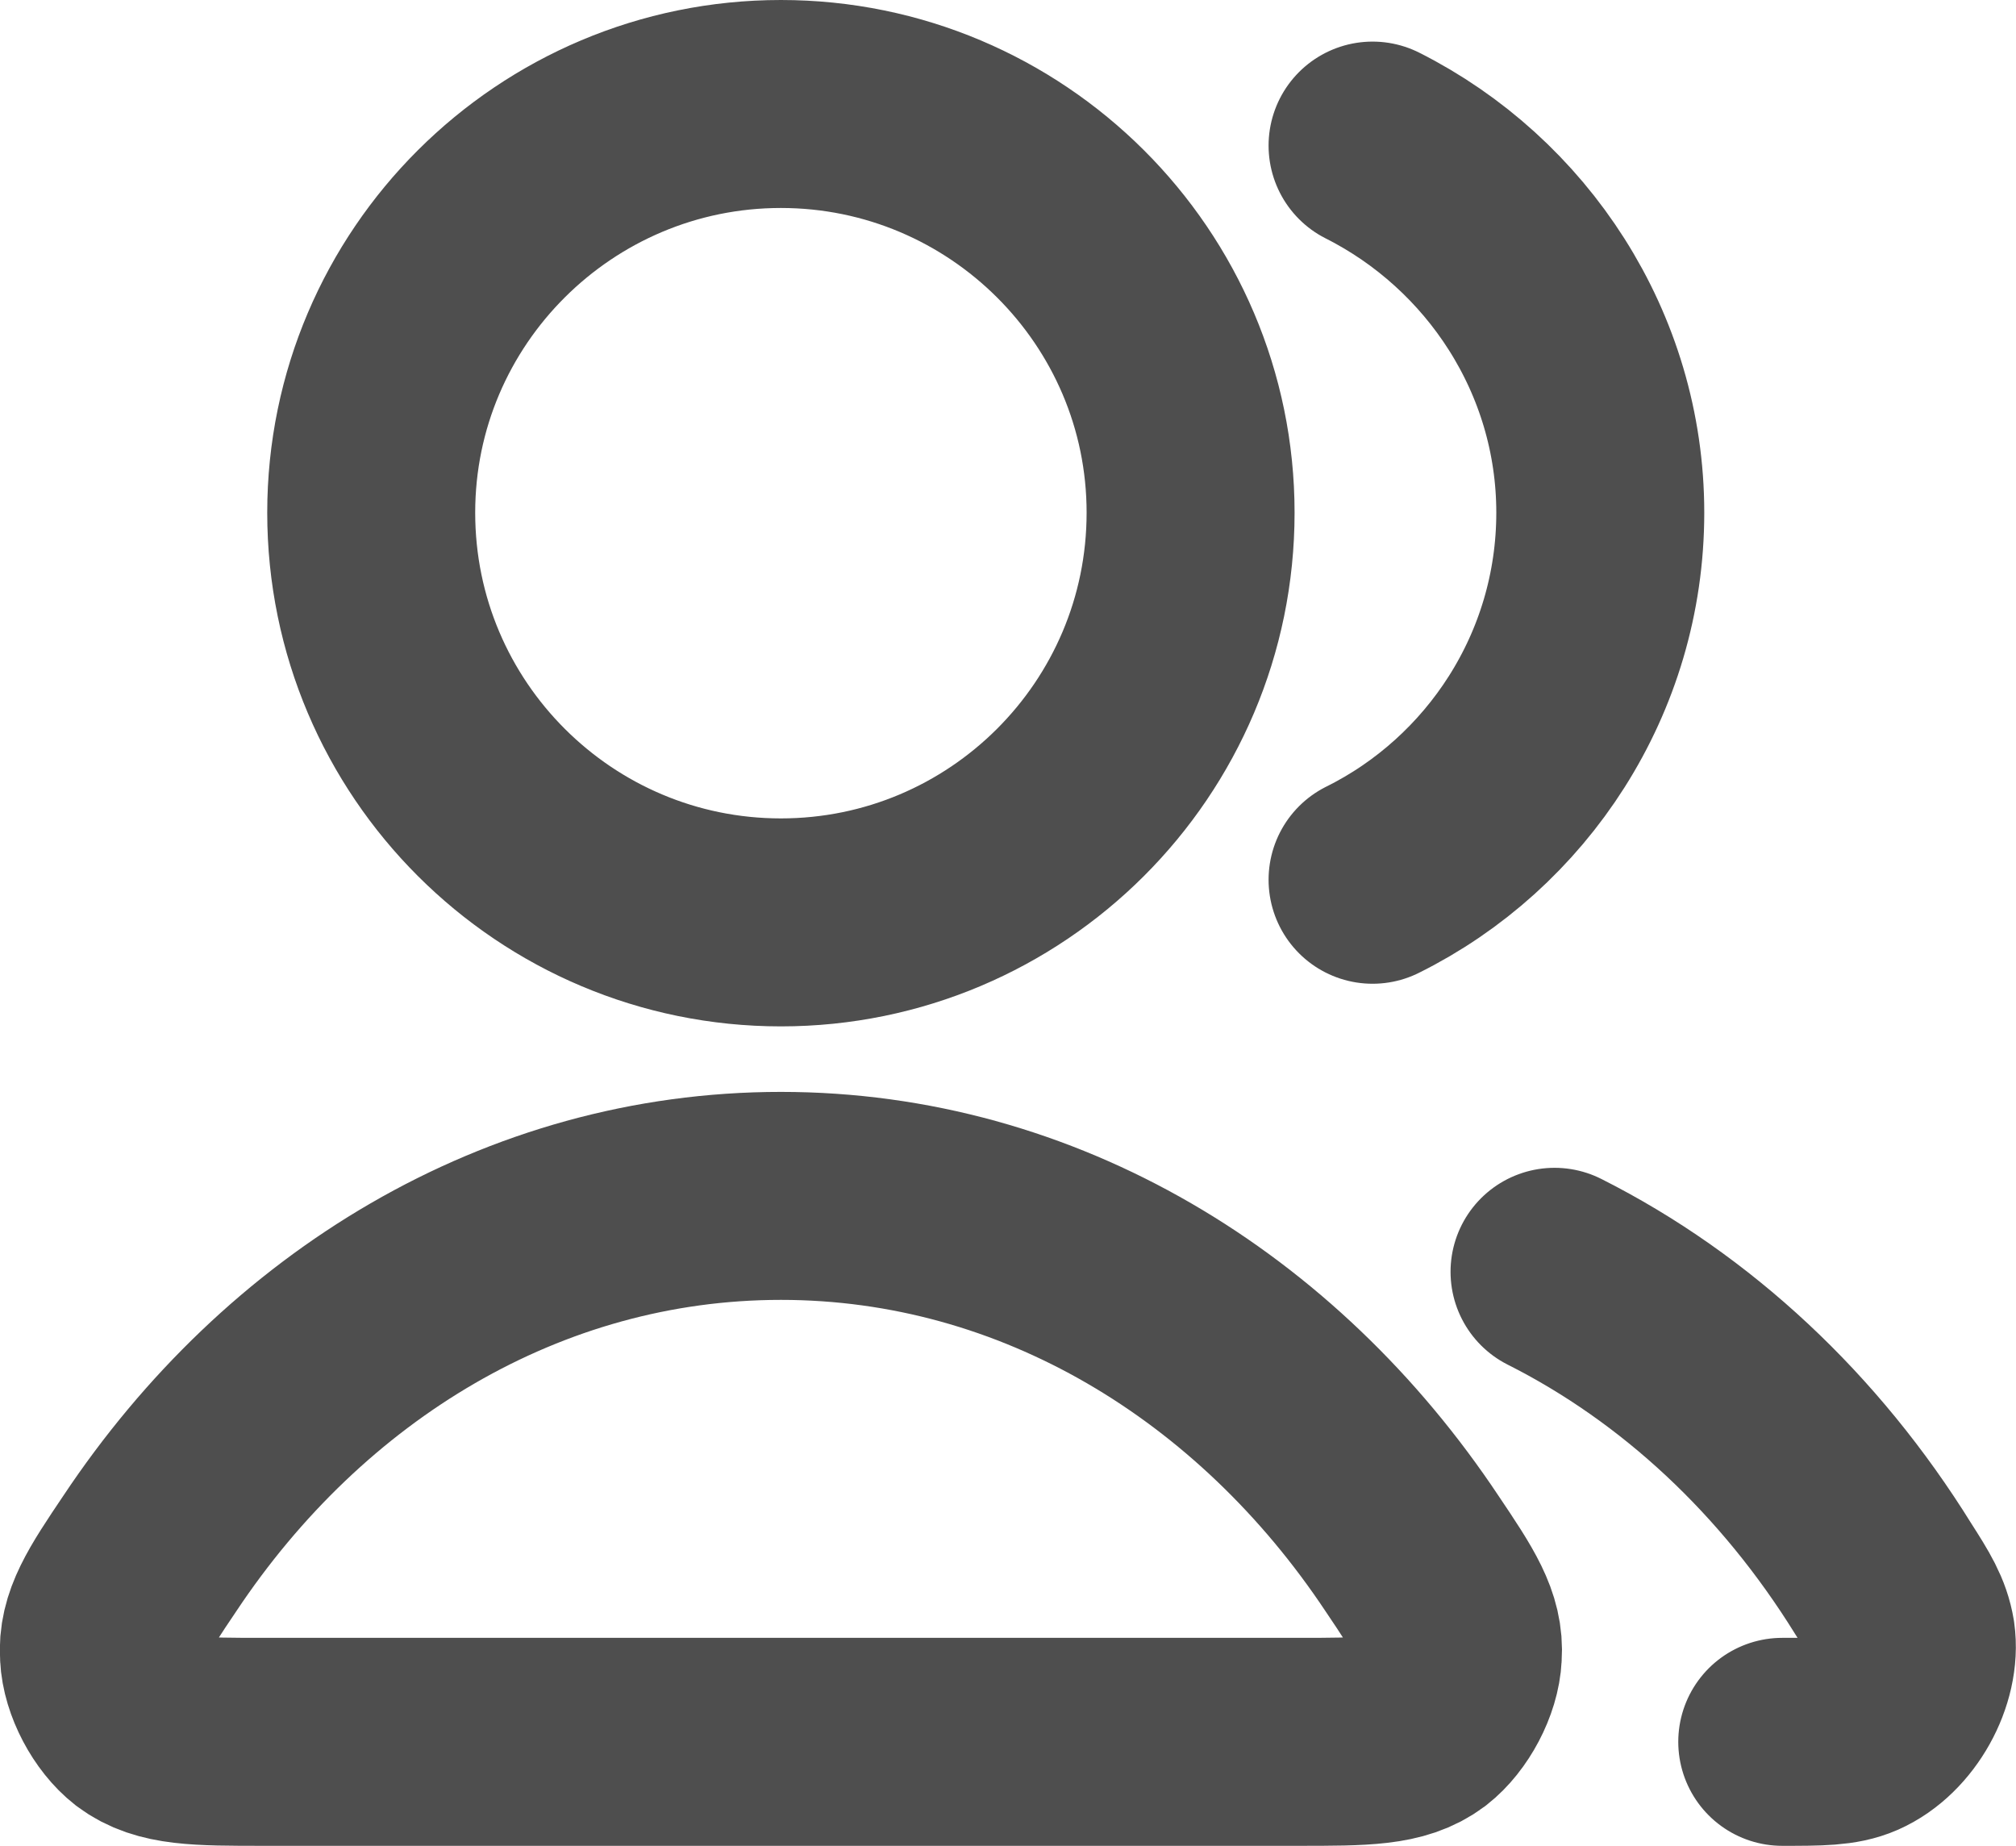 <svg width="19.388" height="17.75" viewBox="0 0 19.388 17.75" fill="none" xmlns="http://www.w3.org/2000/svg" xmlns:xlink="http://www.w3.org/1999/xlink">
	<desc>
			Created with Pixso.
	</desc>
	<defs/>
	<path id="Icon" d="M14.95 12.23C16.22 12.87 17.31 13.89 18.11 15.18C18.27 15.43 18.35 15.56 18.38 15.74C18.43 16.09 18.19 16.53 17.85 16.68C17.69 16.75 17.5 16.75 17.14 16.75M7.51 8.87C5.34 8.87 3.57 7.11 3.57 4.93C3.57 2.76 5.34 1 7.51 1C9.68 1 11.45 2.76 11.45 4.93C11.45 7.11 9.68 8.87 7.51 8.87ZM7.51 11.5C9.99 11.5 12.19 12.85 13.58 14.94C13.89 15.4 14.04 15.63 14.02 15.92C14.01 16.15 13.86 16.43 13.68 16.57C13.44 16.75 13.12 16.75 12.48 16.75L2.54 16.75C1.9 16.75 1.58 16.75 1.34 16.57C1.16 16.43 1.01 16.15 1 15.92C0.98 15.63 1.13 15.4 1.44 14.94C2.83 12.85 5.03 11.5 7.51 11.5ZM13.2 1.4C14.49 2.05 15.39 3.39 15.39 4.93C15.39 6.48 14.49 7.82 13.2 8.46" stroke="#4E4E4E" stroke-opacity="1" stroke-width="2" stroke-linejoin="round" stroke-linecap="round"/>
</svg>
